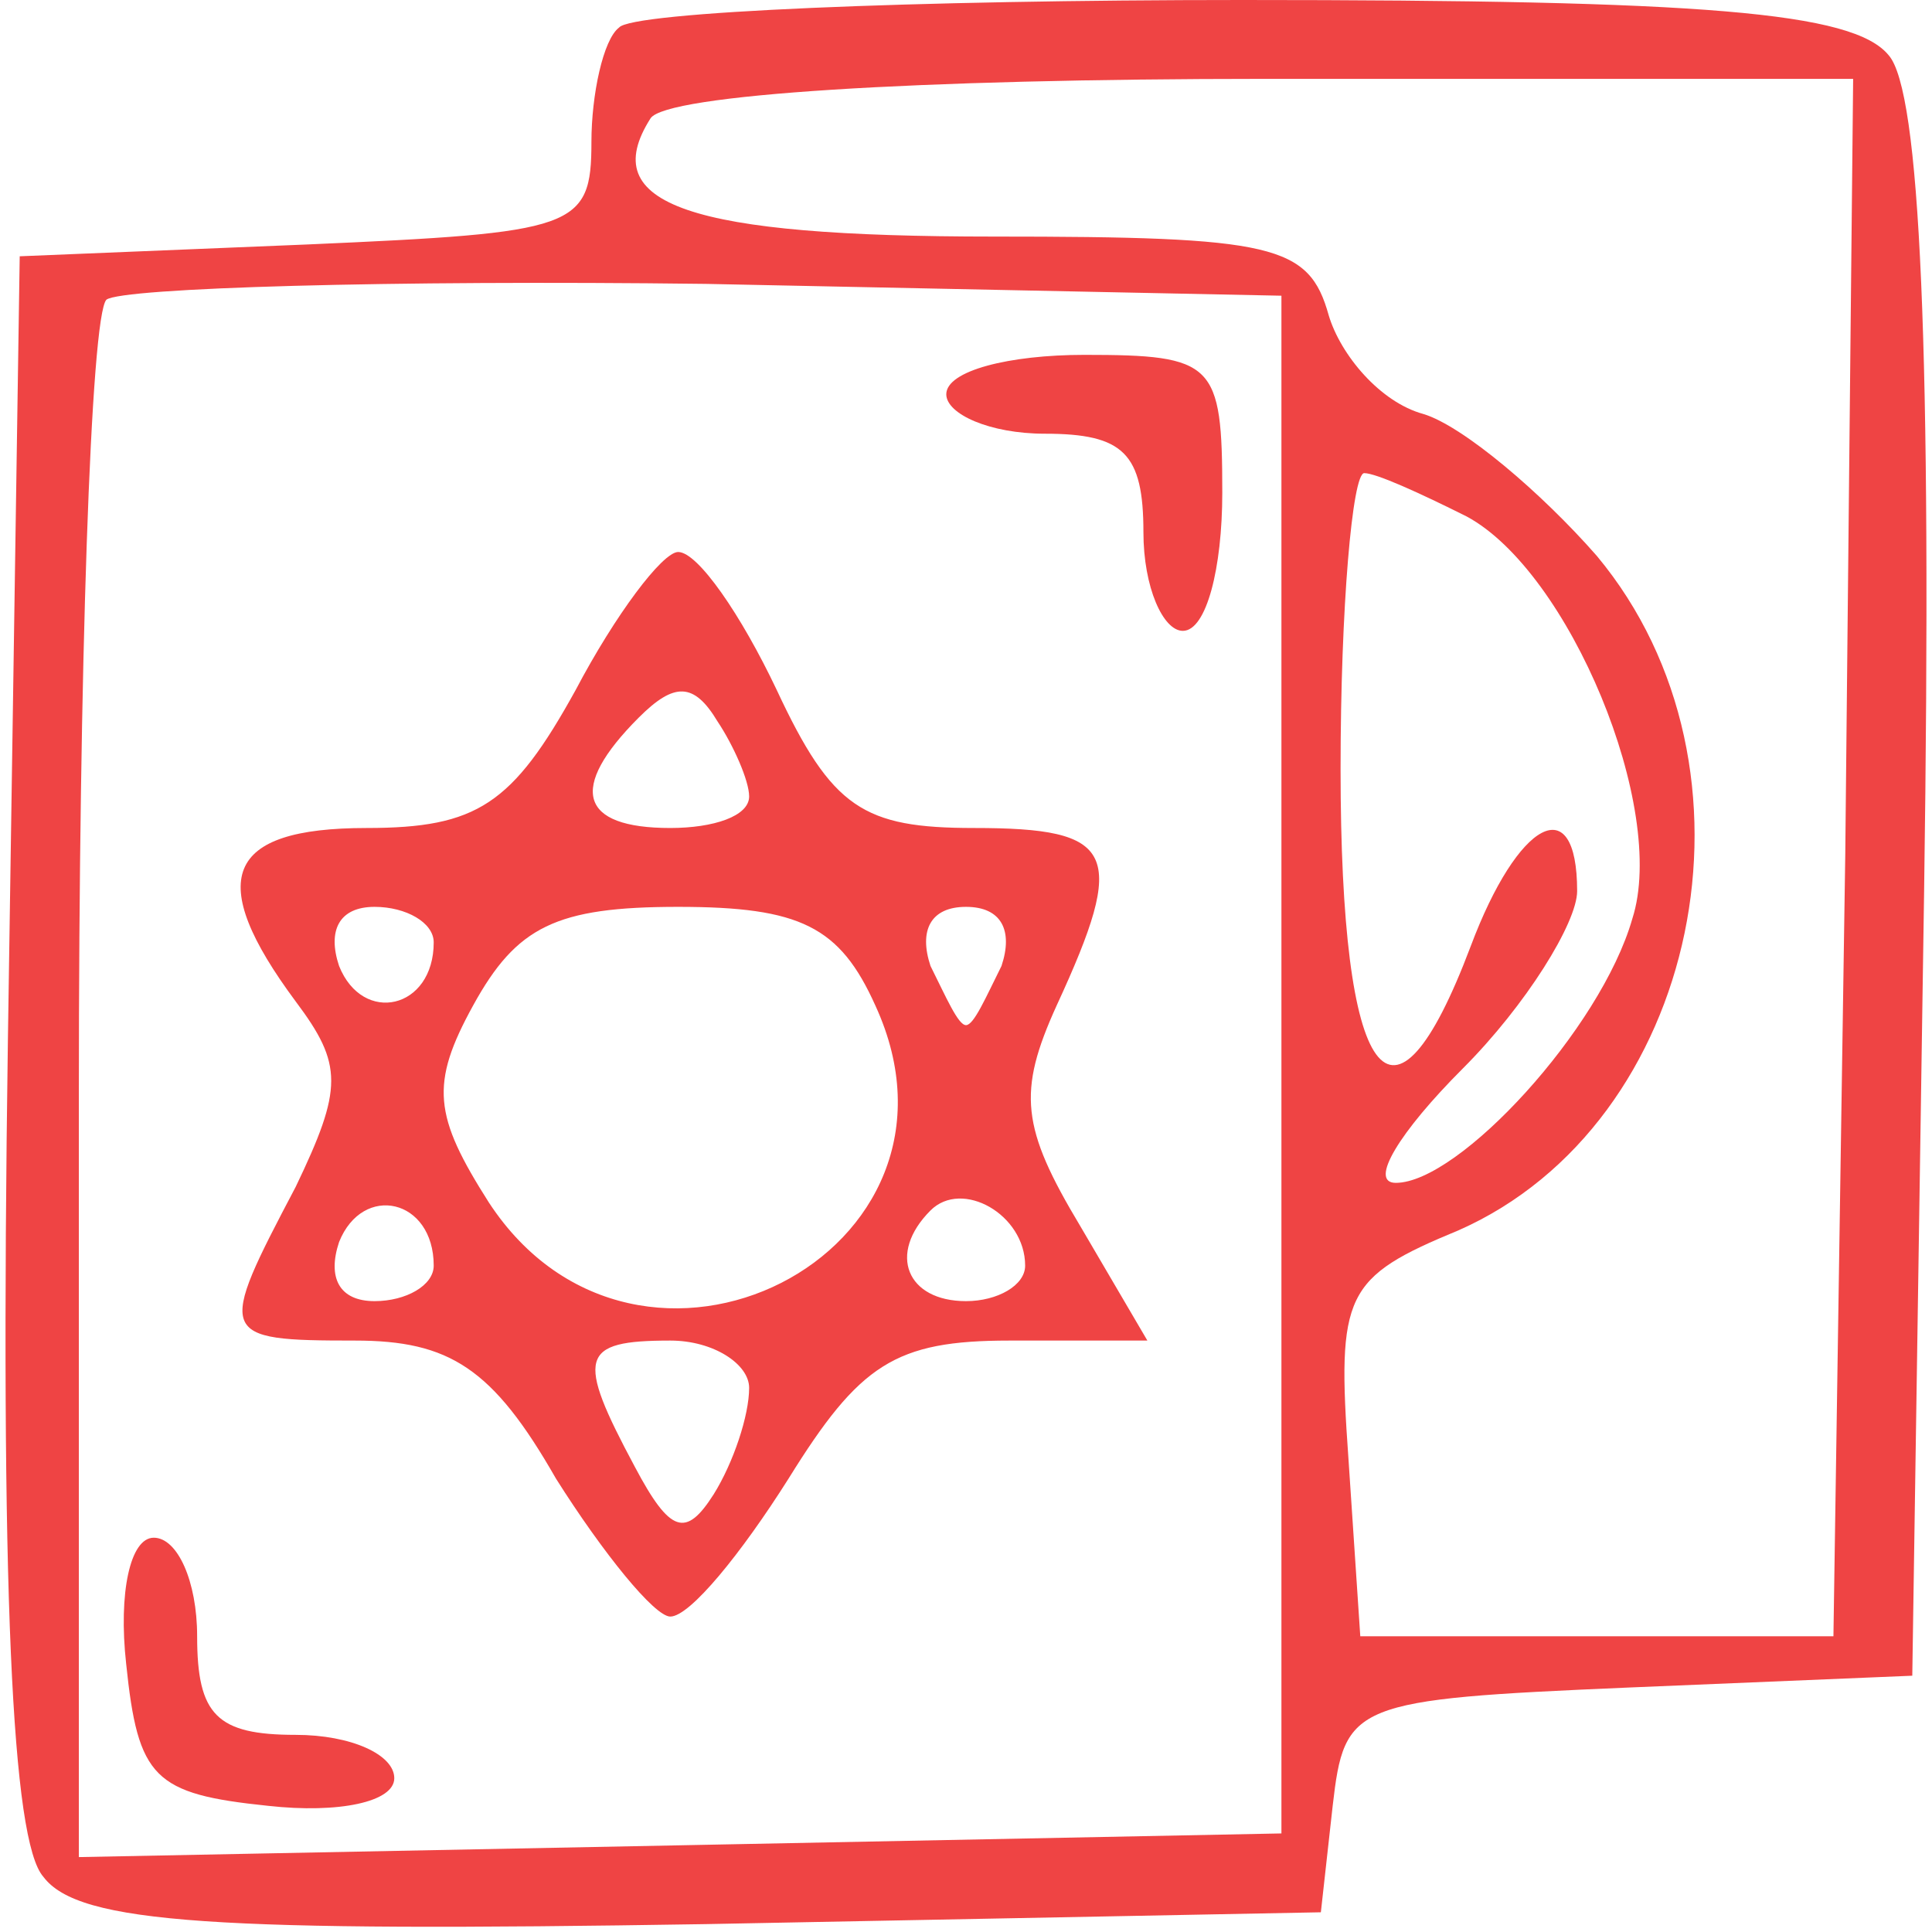 <svg version="1.0"
    xmlns="http://www.w3.org/2000/svg" fill="#ef4444" viewBox="0 0 49 49" preserveAspectRatio="xMidYMid meet">
    <g transform="translate(0,49) scale(0.1,-0.1)" stroke="none">
        <path d="M157 483 c-4 -3 -7 -17 -7 -29 0 -22 -4 -23 -72 -26 l-73 -3 -3 -199
c-2 -140 1 -203 9 -212 9 -12 44 -14 168 -12 l156 3 3 27 c3 26 5 27 75 30
l72 3 3 199 c2 138 -1 203 -9 212 -9 11 -47 14 -164 14 -83 0 -155 -3 -158 -7z
m311 -210 l-3 -198 -60 0 -60 0 -3 45 c-3 42 -1 46 28 58 61 27 80 117 35 171
-14 16 -34 33 -44 36 -11 3 -21 15 -24 25 -5 18 -14 20 -85 20 -77 0 -101 8
-87 30 4 6 67 10 156 10 l149 0 -2 -197z m-143 -53 l0 -195 -152 -3 -153 -3 0
194 c0 107 3 197 7 201 4 3 72 5 152 4 l146 -3 0 -195z m47 139 c26 -14 51
-74 42 -102 -8 -28 -44 -67 -60 -67 -7 0 1 13 17 29 16 16 29 37 29 45 0 26
-15 18 -27 -14 -20 -53 -33 -35 -33 45 0 41 3 75 6 75 3 0 14 -5 26 -11z"/>
        <path d="M240 390 c0 -5 11 -10 25 -10 20 0 25 -5 25 -25 0 -14 5 -25 10 -25
6 0 10 16 10 35 0 33 -2 35 -35 35 -19 0 -35 -4 -35 -10z"/>
        <path d="M146 315 c-16 -29 -25 -35 -53 -35 -36 0 -41 -13 -18 -44 12 -16 12
-22 0 -47 -20 -38 -20 -39 15 -39 24 0 35 -7 51 -35 12 -19 25 -35 29 -35 5 0
18 16 30 35 18 29 27 35 56 35 l35 0 -17 29 c-15 25 -16 34 -6 56 18 39 15 45
-21 45 -28 0 -36 5 -50 35 -9 19 -20 35 -25 35 -4 0 -16 -16 -26 -35z m44 -27
c0 -5 -9 -8 -20 -8 -23 0 -26 10 -8 28 9 9 14 9 20 -1 4 -6 8 -15 8 -19z m-80
-37 c0 -17 -18 -21 -24 -6 -3 9 0 15 9 15 8 0 15 -4 15 -9z m112 -16 c29 -63
-60 -108 -98 -50 -14 22 -15 30 -4 50 11 20 21 25 52 25 31 0 41 -5 50 -25z
m32 10 c-4 -8 -7 -15 -9 -15 -2 0 -5 7 -9 15 -3 9 0 15 9 15 9 0 12 -6 9 -15z
m-144 -76 c0 -5 -7 -9 -15 -9 -9 0 -12 6 -9 15 6 15 24 11 24 -6z m150 0 c0
-5 -7 -9 -15 -9 -15 0 -20 12 -9 23 8 8 24 -1 24 -14z m-70 -31 c0 -7 -4 -19
-9 -27 -7 -11 -11 -10 -20 7 -15 28 -14 32 9 32 11 0 20 -6 20 -12z"/>
        <path d="M32 68 c3 -29 7 -33 36 -36 18 -2 32 1 32 7 0 6 -11 11 -25 11 -20 0
-25 5 -25 25 0 14 -5 25 -11 25 -6 0 -9 -14 -7 -32z"/>
    </g>
</svg>